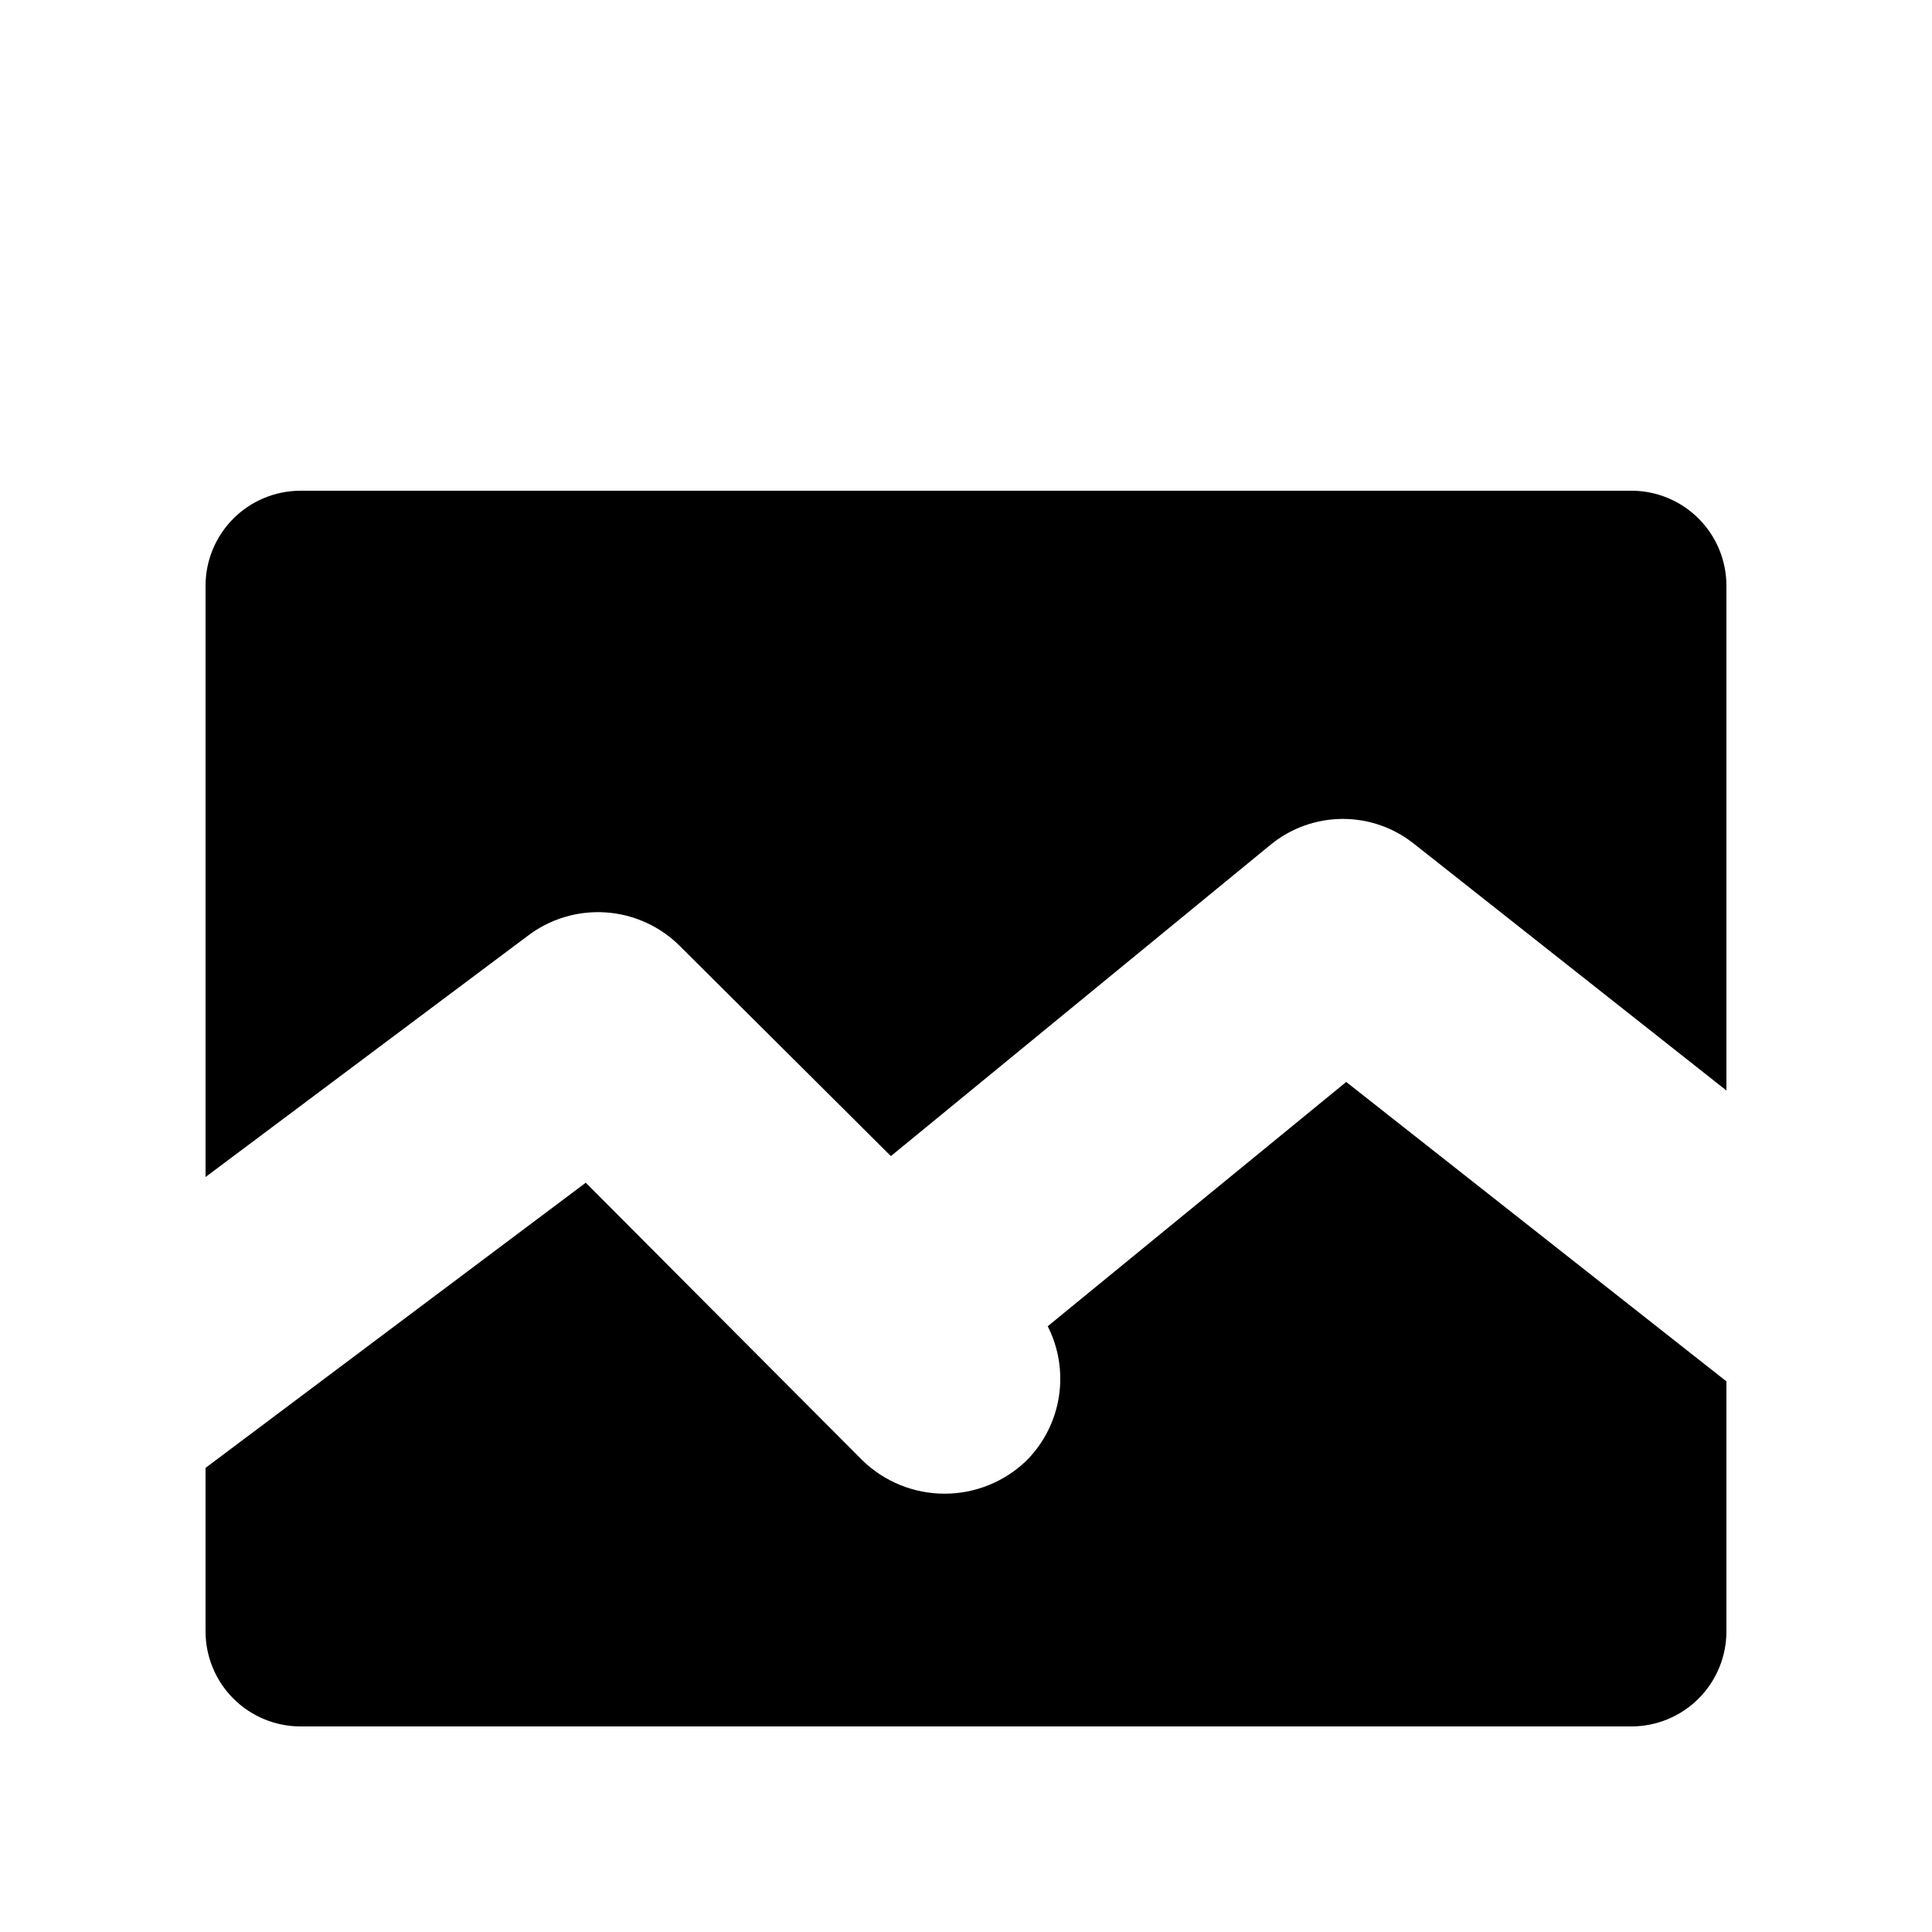 <?xml version="1.0" encoding="UTF-8"?>
<!-- The Best Svg Icon site in the world: iconSvg.co, Visit us! https://iconsvg.co -->
<svg fill="#000000" width="800px" height="800px" version="1.1" viewBox="144 144 512 512" xmlns="http://www.w3.org/2000/svg">
 <path d="m500.76 430.73 100.76 79.352v66.25c0 6.68-2.656 13.09-7.379 17.812-4.723 4.723-11.133 7.379-17.812 7.379h-352.67c-6.68 0-13.086-2.656-17.812-7.379-4.723-4.723-7.375-11.133-7.375-17.812v-43.328l100.76-75.57 73.301 73.555c5.832 5.68 13.652 8.855 21.793 8.855 8.137 0 15.957-3.176 21.789-8.855 4.535-4.59 7.512-10.488 8.504-16.863 0.996-6.375-0.039-12.902-2.961-18.656zm75.57-156.68h-352.67c-6.68 0-13.086 2.652-17.812 7.379-4.723 4.723-7.375 11.129-7.375 17.812v156.68l85.141-63.73c5.957-4.629 13.41-6.902 20.934-6.391 7.523 0.512 14.598 3.769 19.875 9.16l55.672 55.418 100.76-82.625c5.383-4.356 12.098-6.731 19.02-6.731s13.637 2.375 19.02 6.731l82.625 65.242v-133.76c0-6.684-2.656-13.09-7.379-17.812-4.723-4.727-11.133-7.379-17.812-7.379z"/>
</svg>